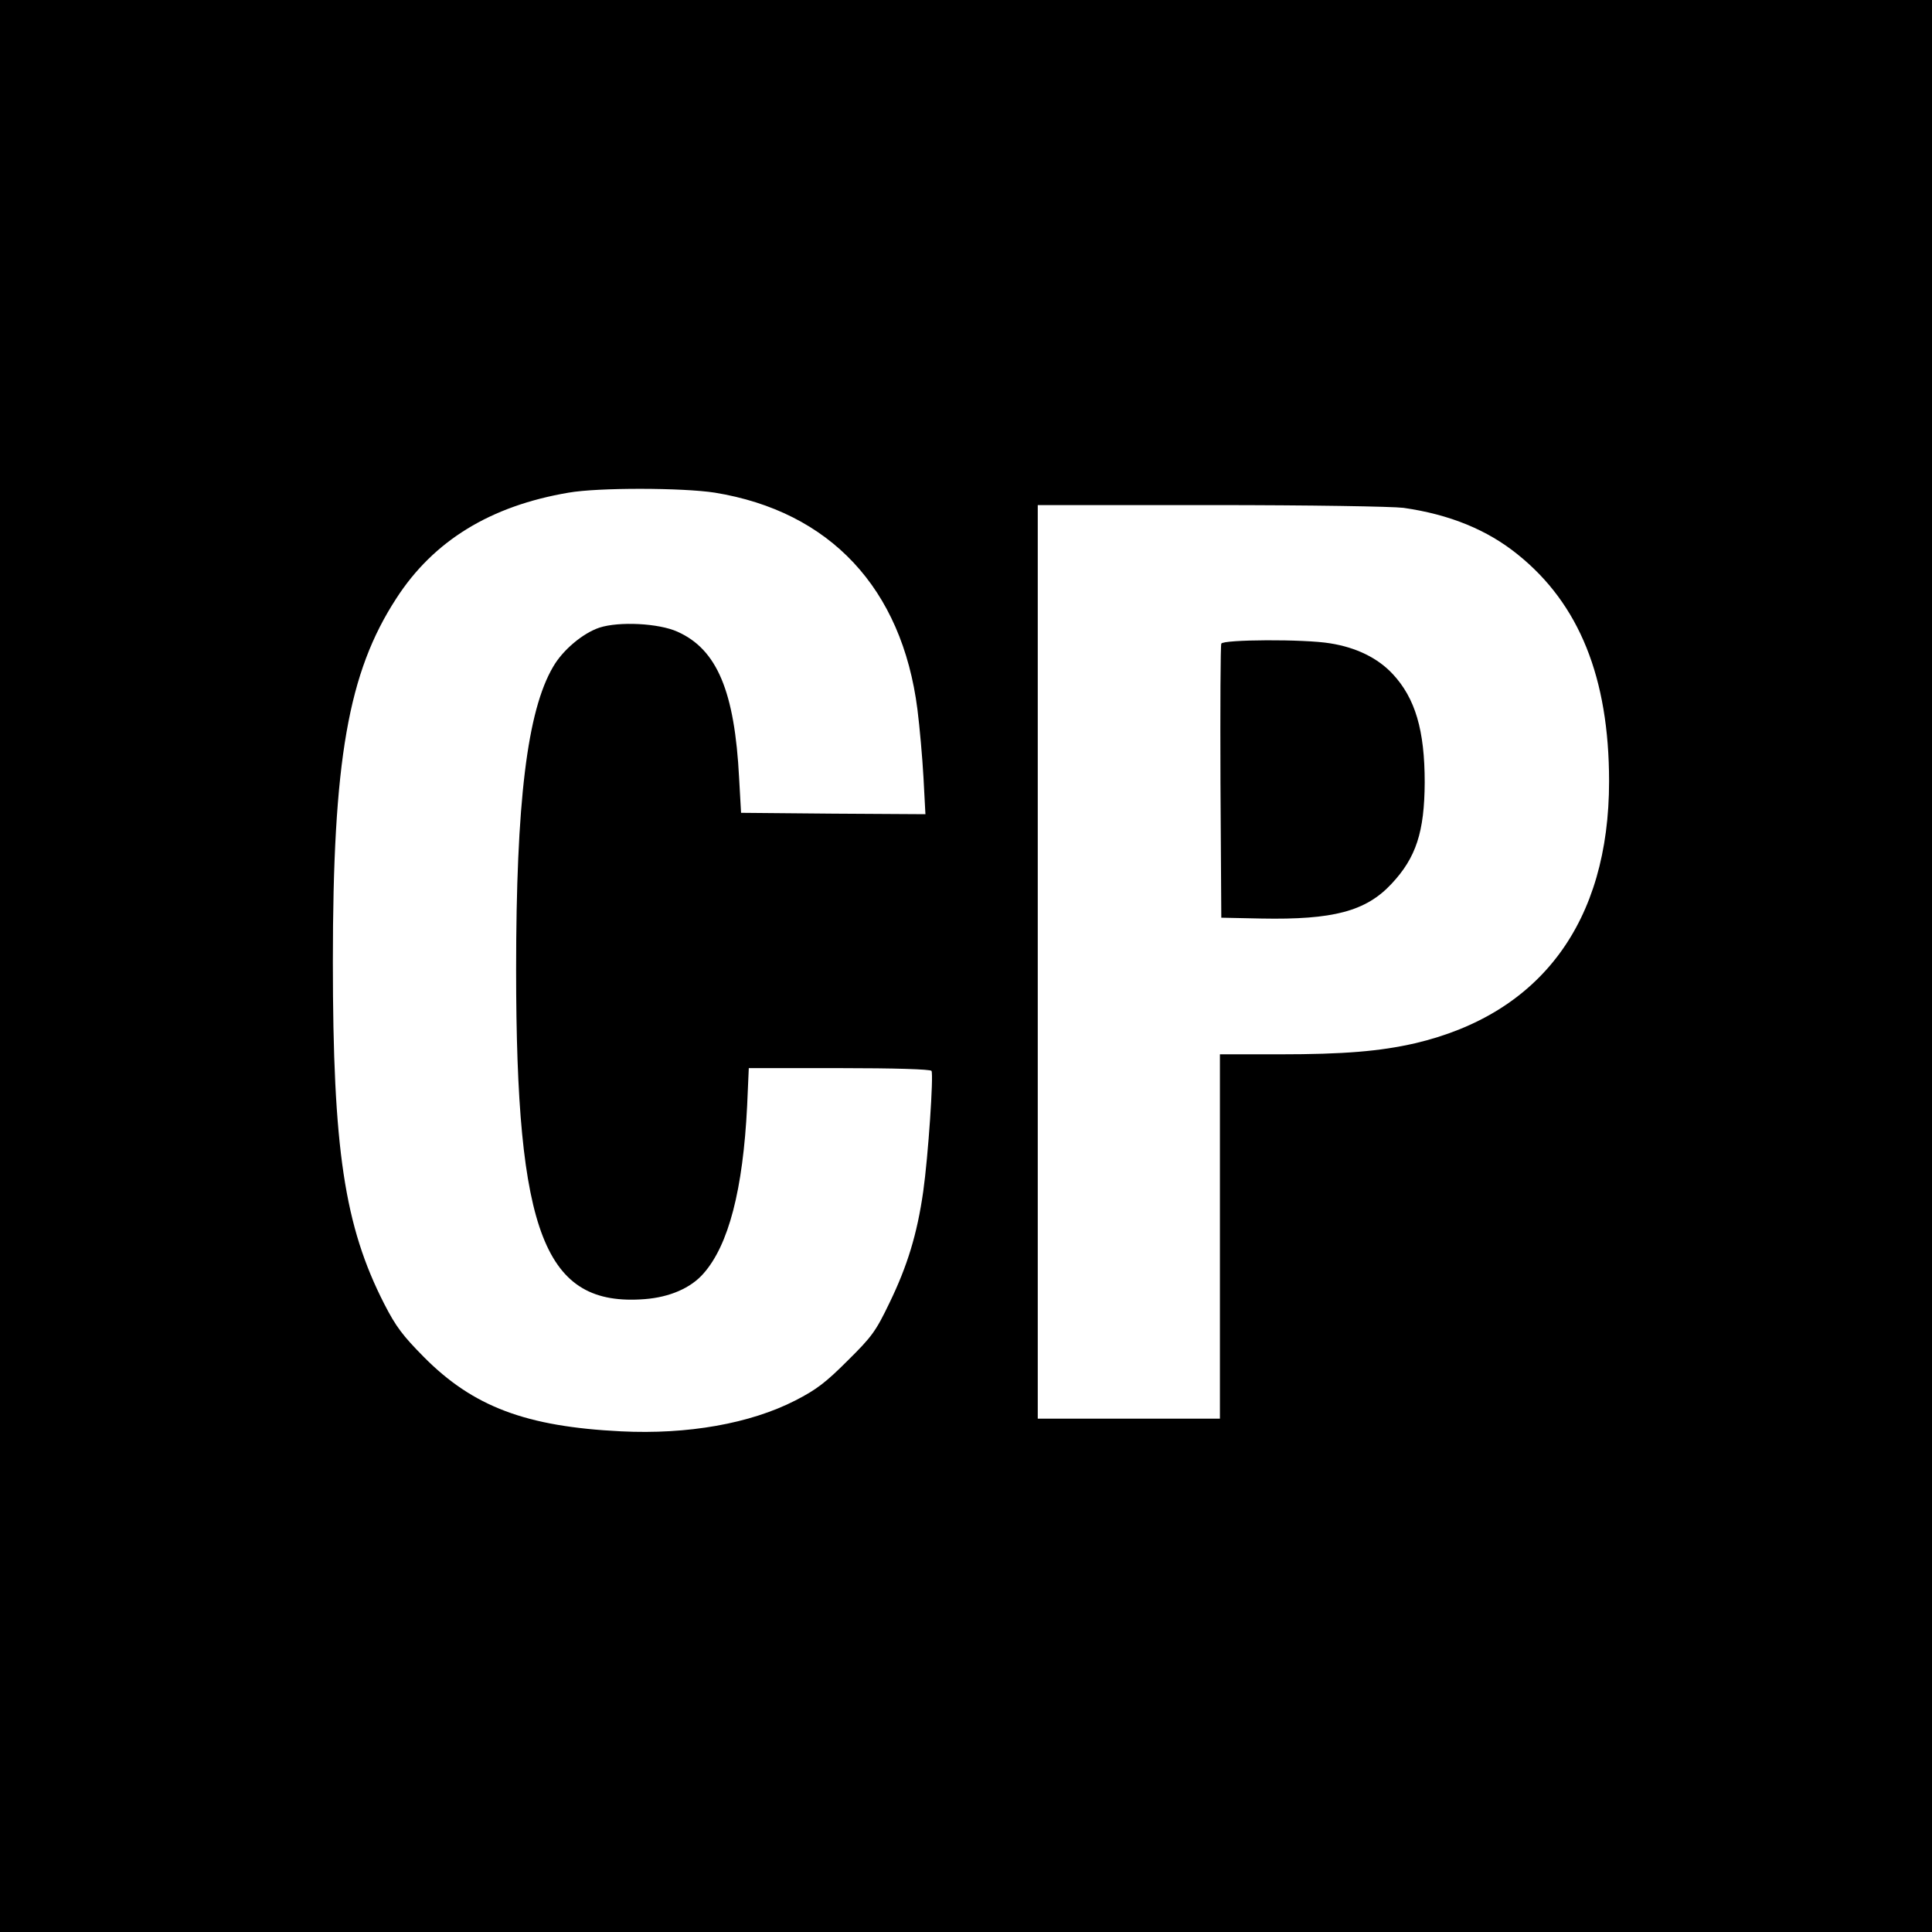 <?xml version="1.0" standalone="no"?>
<!DOCTYPE svg PUBLIC "-//W3C//DTD SVG 20010904//EN"
 "http://www.w3.org/TR/2001/REC-SVG-20010904/DTD/svg10.dtd">
<svg version="1.0" xmlns="http://www.w3.org/2000/svg"
 width="700pt" height="700pt" viewBox="0 0 700 700"
 preserveAspectRatio="xMidYMid meet">
<g transform="translate(0,700) scale(0.1,-0.1)"
fill="#000000" stroke="none">
<path d="M0 3500 l0 -3500 3500 0 3500 0 0 3500 0 3500 -3500 0 -3500 0 0
-3500z m2590 1715 c417 -68 678 -346 734 -785 8 -63 18 -175 22 -248 l7 -132
-334 2 -334 3 -7 125 c-16 315 -80 467 -223 531 -68 31 -212 38 -283 15 -60
-20 -133 -81 -168 -142 -94 -160 -134 -490 -134 -1098 0 -957 103 -1221 466
-1193 90 7 167 40 213 93 91 103 143 304 158 607 l6 137 328 0 c200 0 330 -4
334 -10 8 -14 -12 -310 -30 -437 -22 -155 -58 -271 -122 -403 -50 -104 -64
-123 -152 -210 -79 -79 -113 -105 -189 -144 -164 -84 -390 -124 -632 -112
-344 17 -536 89 -715 270 -75 76 -100 108 -143 192 -144 282 -186 560 -186
1239 0 730 55 1048 230 1317 135 209 341 335 624 383 109 19 414 18 530 0z
m2495 -55 c168 -24 304 -80 414 -169 223 -179 331 -447 331 -822 0 -509 -247
-842 -703 -949 -127 -29 -257 -40 -492 -40 l-215 0 0 -660 0 -660 -330 0 -330
0 0 1655 0 1655 628 0 c363 0 656 -5 697 -10z"/>
<path d="M4425 4668 c-3 -7 -4 -233 -3 -503 l3 -490 145 -3 c260 -5 379 26
472 126 89 95 119 188 120 367 0 189 -34 305 -116 393 -54 58 -132 96 -226
111 -95 16 -389 14 -395 -1z"/>
</g>
</svg>
